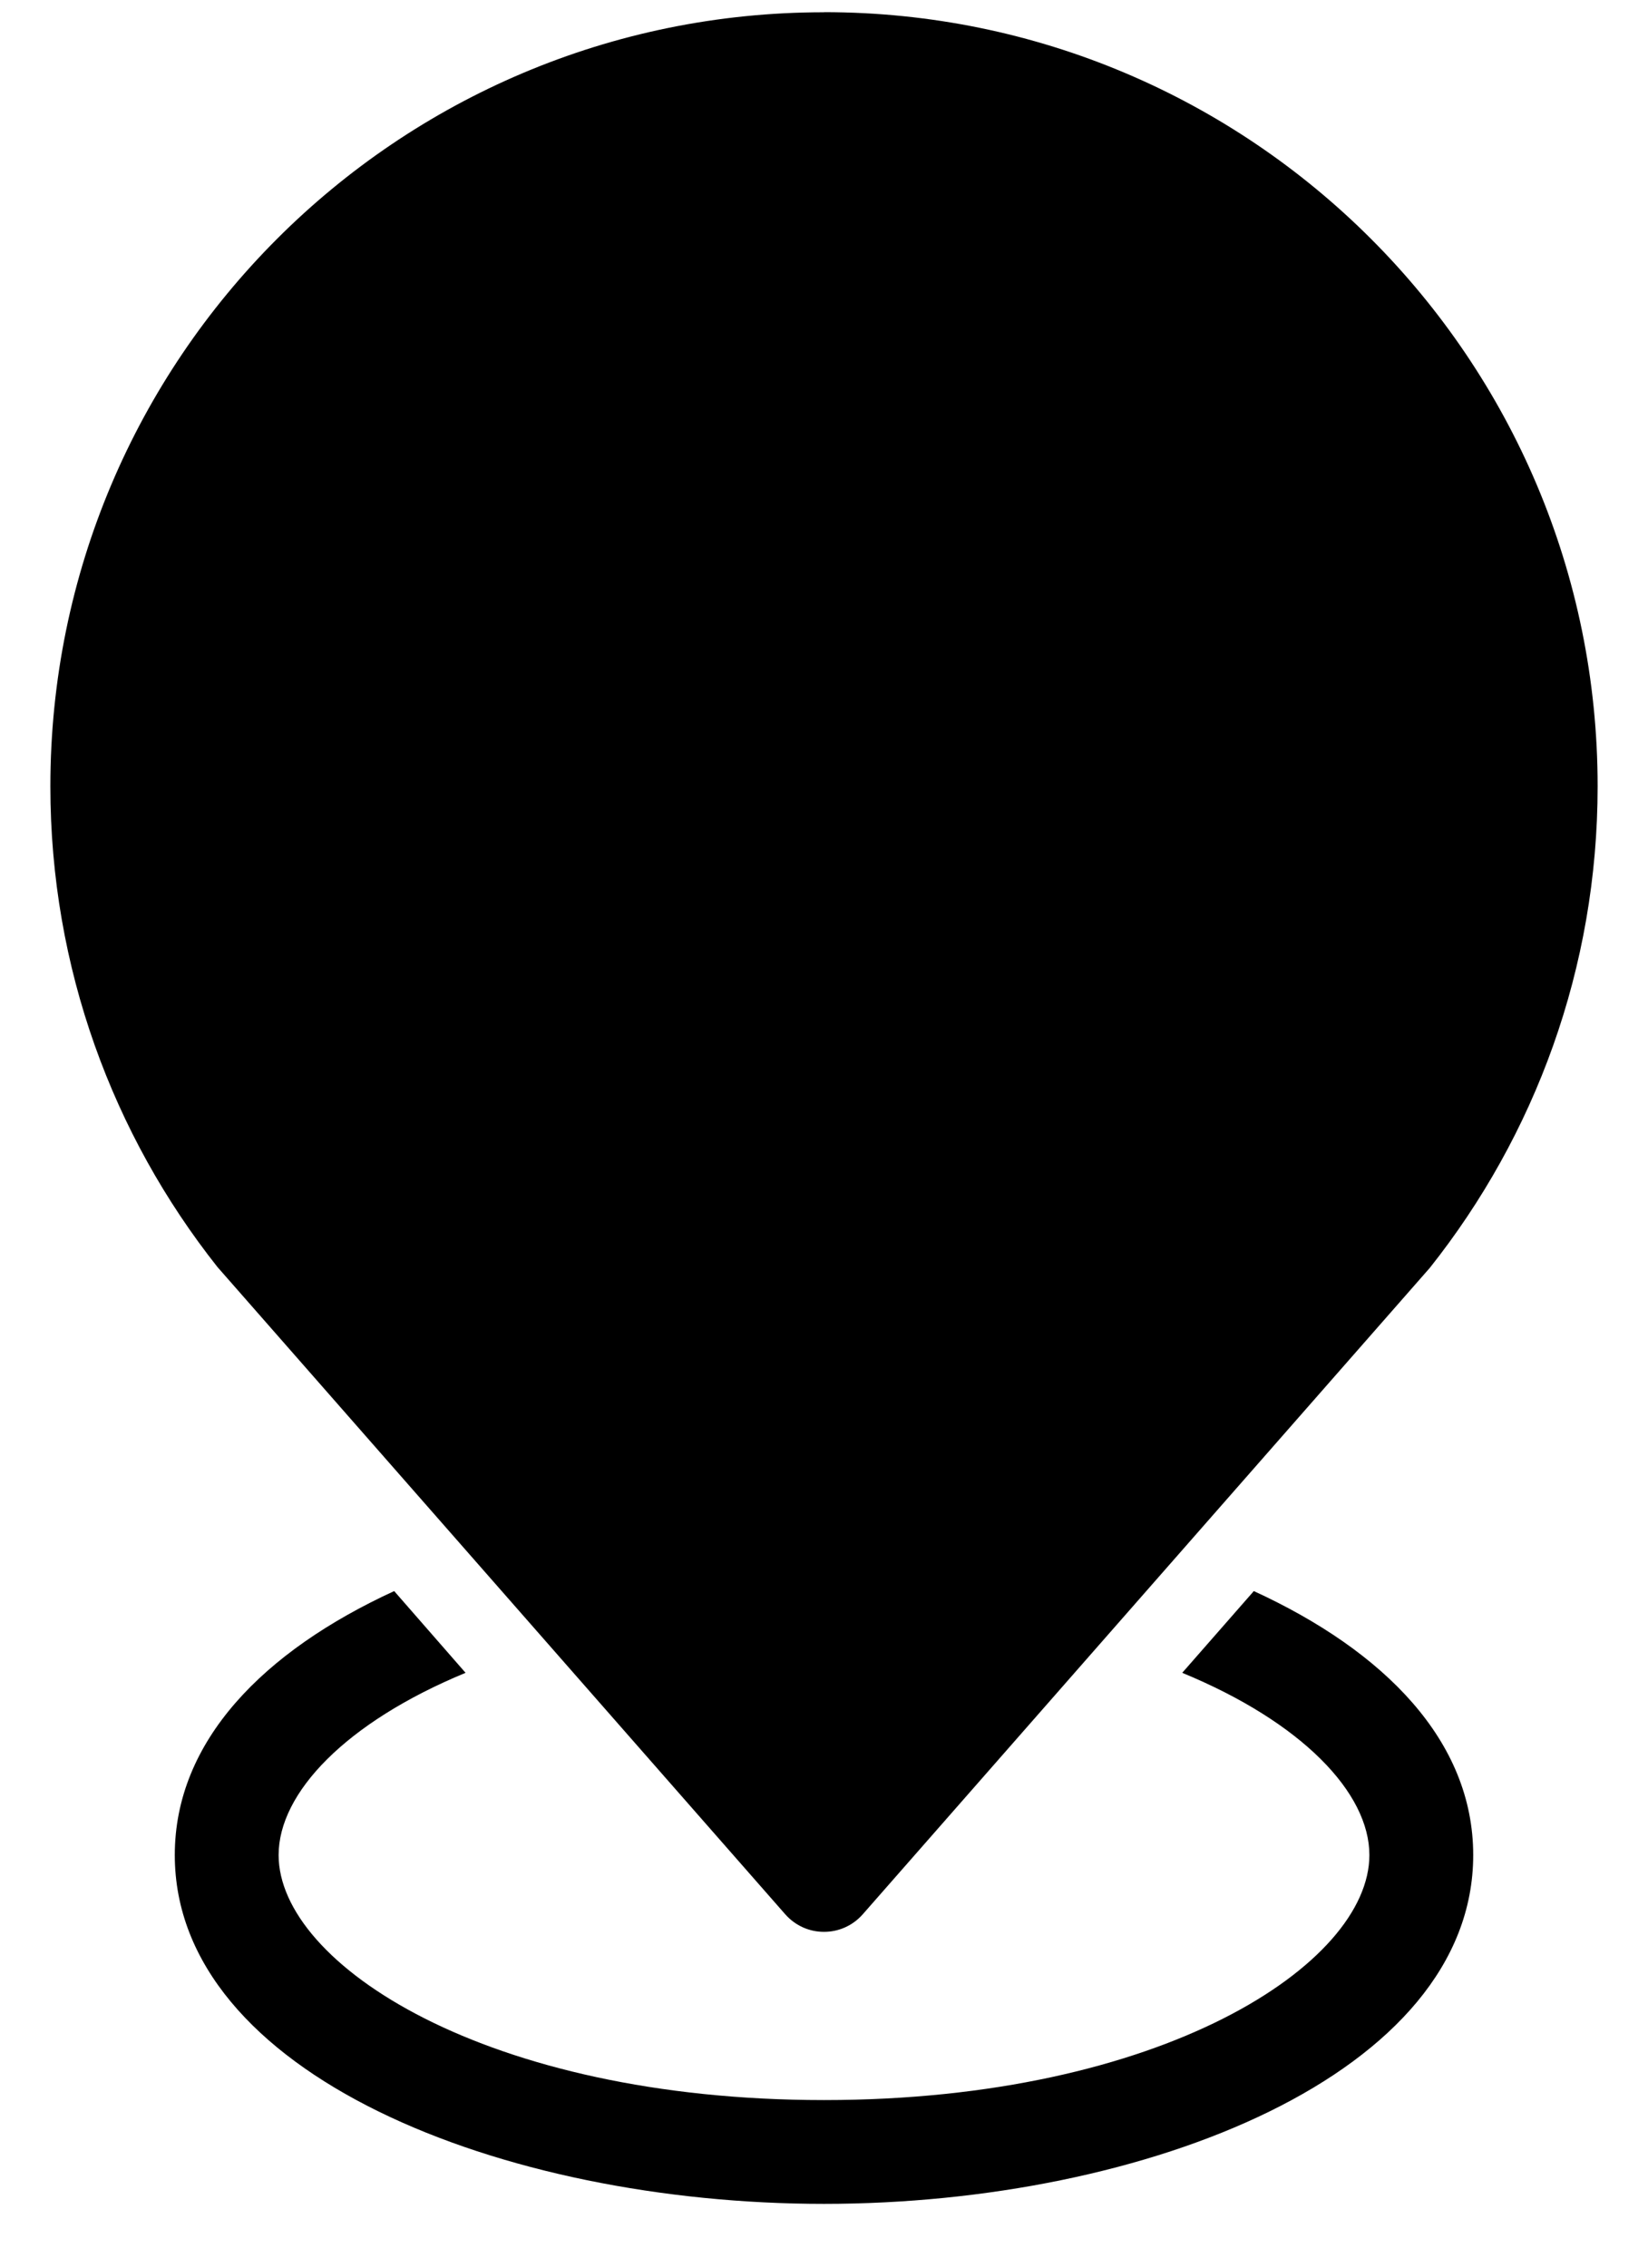 <svg width="16" height="22" viewBox="0 0 16 22" fill="none" xmlns="http://www.w3.org/2000/svg">
<g clip-path="url(#clip0_332_70)">
<path d="M8 0.118L7.999 0.119C3.851 0.119 0.489 3.481 0.489 7.629C0.489 9.39 1.096 11.011 2.111 12.292L7.624 18.572C7.723 18.684 7.86 18.742 7.999 18.742H8.001C8.14 18.742 8.277 18.684 8.376 18.572L13.882 12.3C14.901 11.017 15.511 9.394 15.511 7.628C15.511 3.481 12.149 0.118 8 0.118ZM3.827 15.436C2.56 16.018 1.697 16.89 1.697 17.997C1.697 20.119 4.871 21.381 8 21.381C11.129 21.381 14.303 20.119 14.303 17.997C14.303 16.89 13.441 16.018 12.173 15.436L11.478 16.229C12.643 16.709 13.295 17.394 13.295 17.997C13.295 19.056 11.277 20.374 8 20.374C4.724 20.374 2.705 19.056 2.705 17.997C2.705 17.394 3.356 16.71 4.52 16.229L3.827 15.436Z" fill="black"/>
</g>
<defs>
<clipPath id="clip0_332_70">
<rect width="16" height="22" fill="white"/>
</clipPath>
</defs>
</svg>
